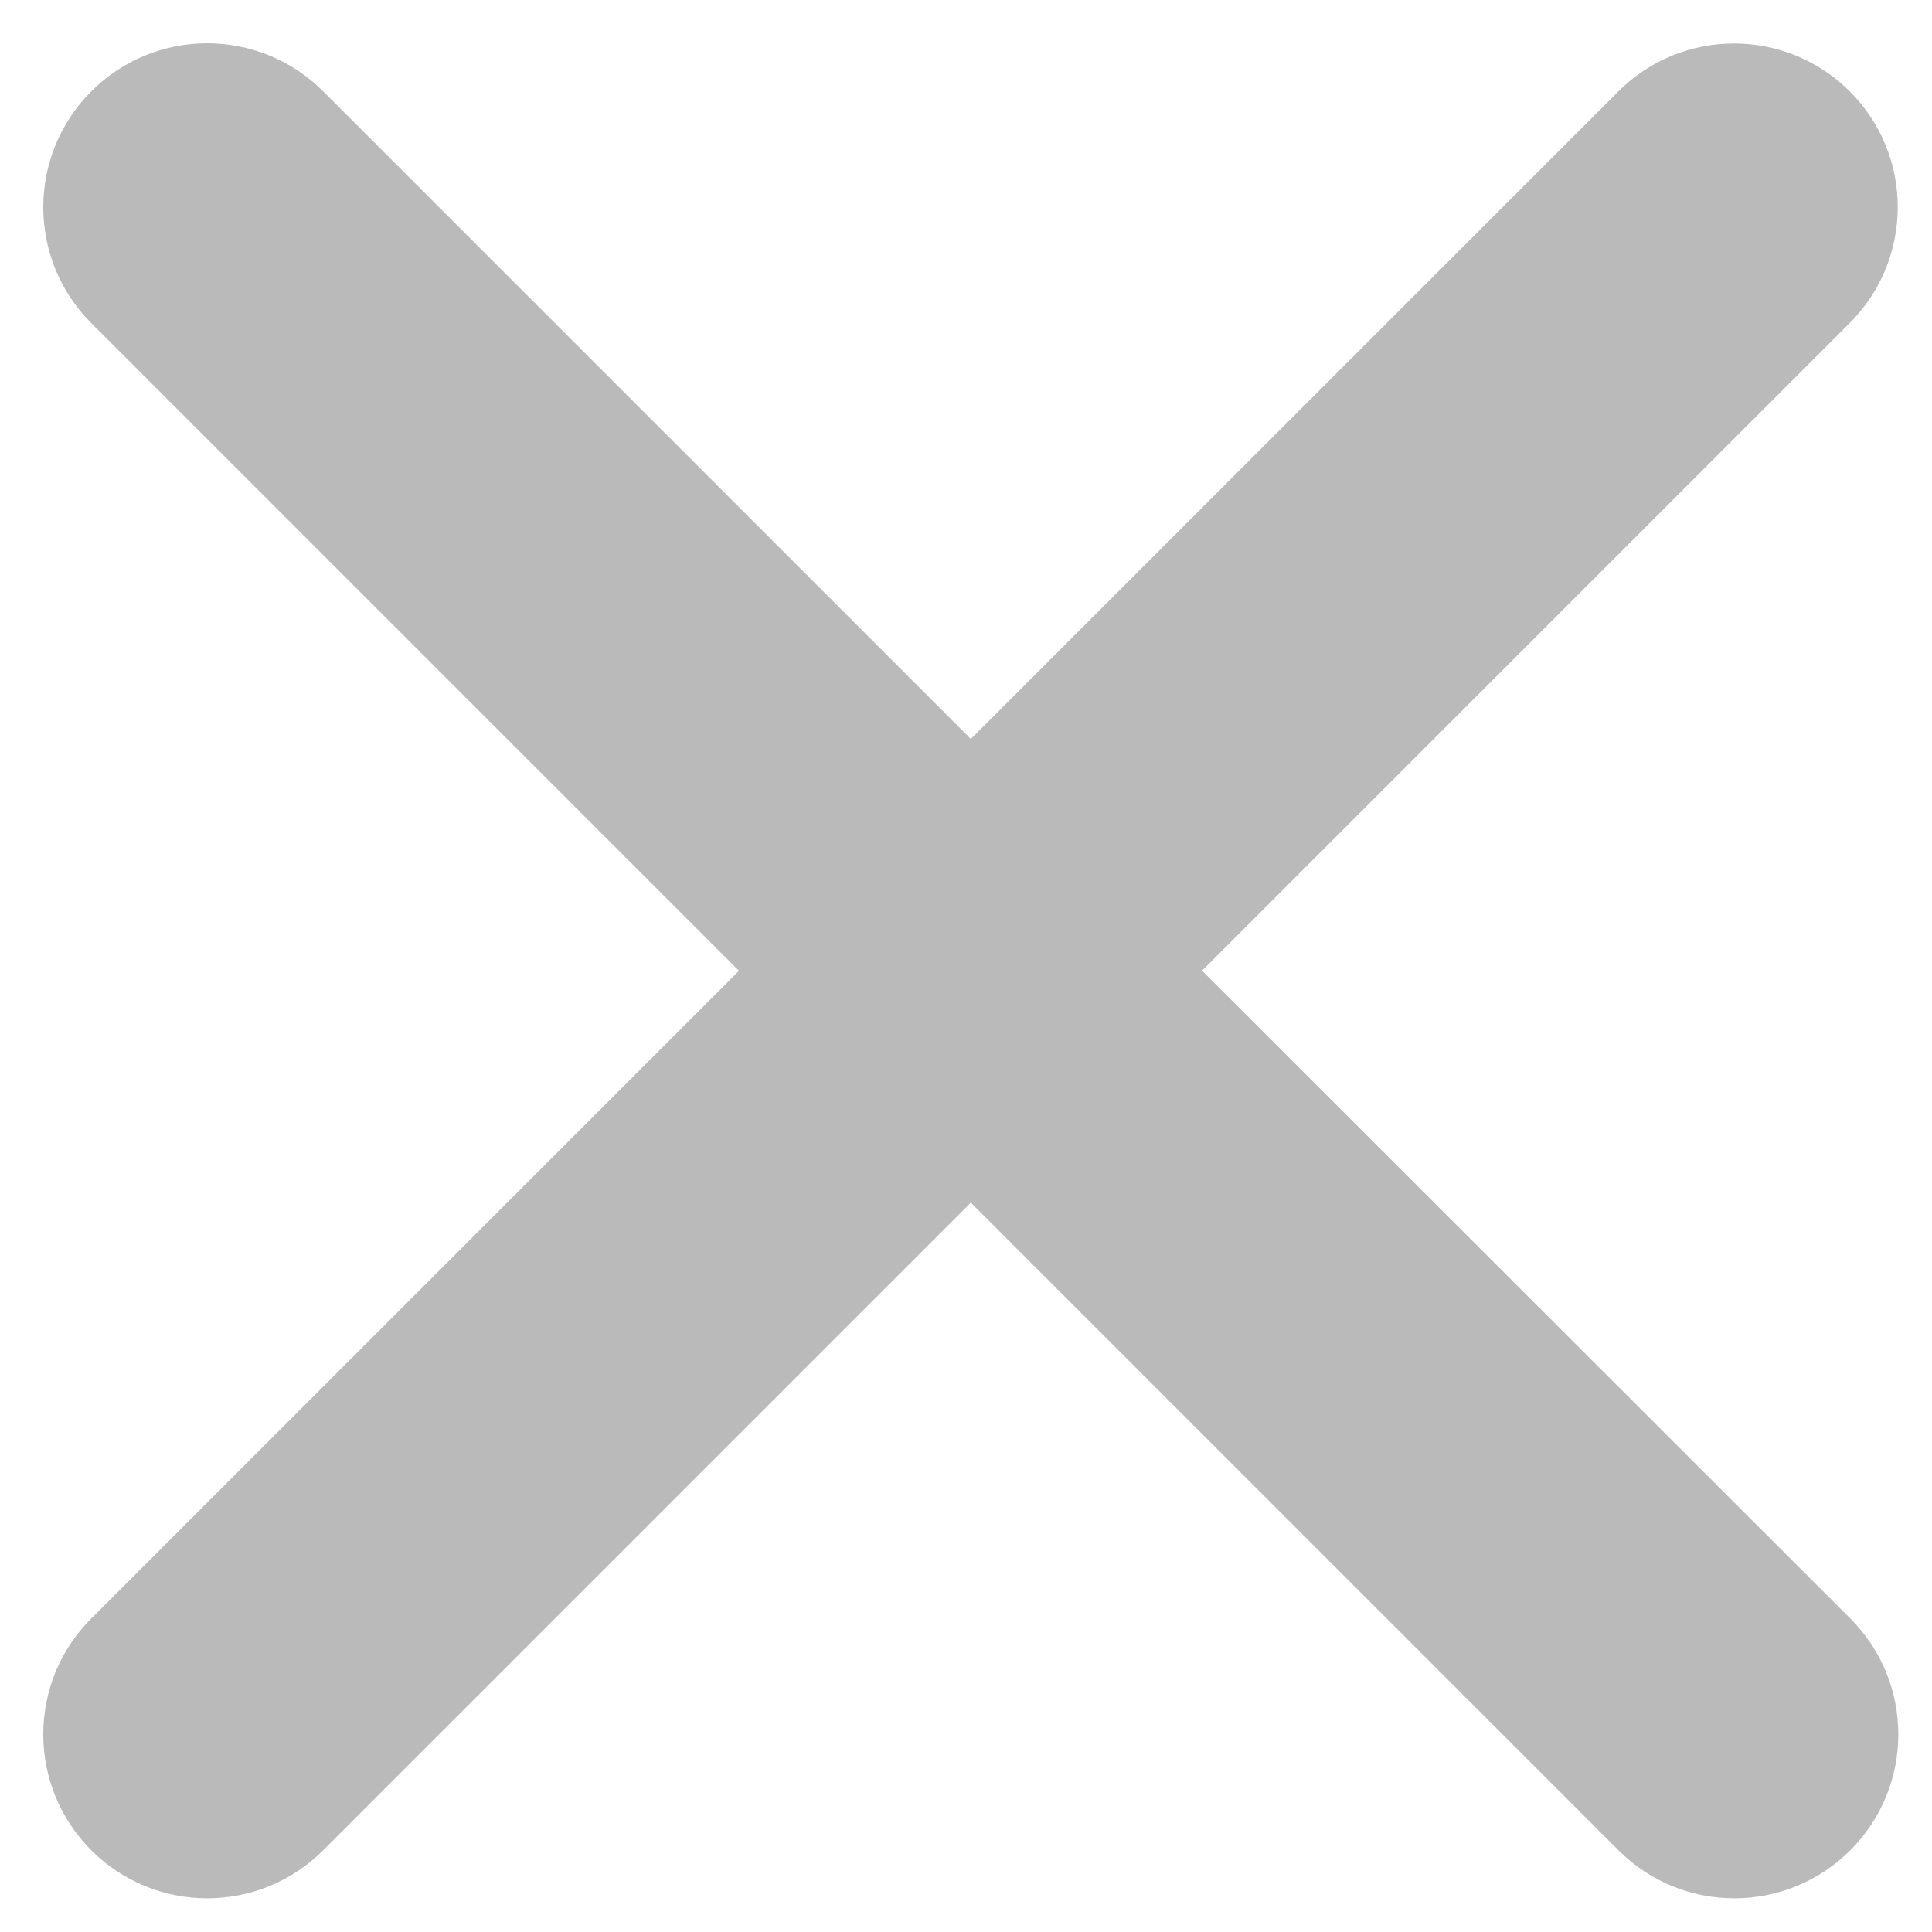 <?xml version="1.0" encoding="UTF-8"?>
<svg id="SVGDoc" width="27" height="27" xmlns="http://www.w3.org/2000/svg" version="1.1" xmlns:xlink="http://www.w3.org/1999/xlink" xmlns:avocode="https://avocode.com/" viewBox="0 0 27 27"><defs></defs><desc>Generated with Avocode.</desc><g><g><title>close</title><path d="M16.799,13.565v0l9.051,-9.051c0.894,-0.893 0.895,-2.341 0.003,-3.235c-0.893,-0.894 -2.341,-0.895 -3.235,-0.003l-9.051,9.051v0l-9.051,-9.051c-0.895,-0.895 -2.345,-0.895 -3.24,0c-0.895,0.895 -0.895,2.345 0,3.24l9.051,9.051v0l-9.051,9.051c-0.895,0.895 -0.895,2.345 0,3.24c0.895,0.895 2.345,0.895 3.24,0l9.051,-9.051v0l9.051,9.051c0.895,0.895 2.345,0.895 3.24,0c0.895,-0.895 0.895,-2.345 0,-3.24z" fill="#bababa" fill-opacity="1"></path></g></g></svg>